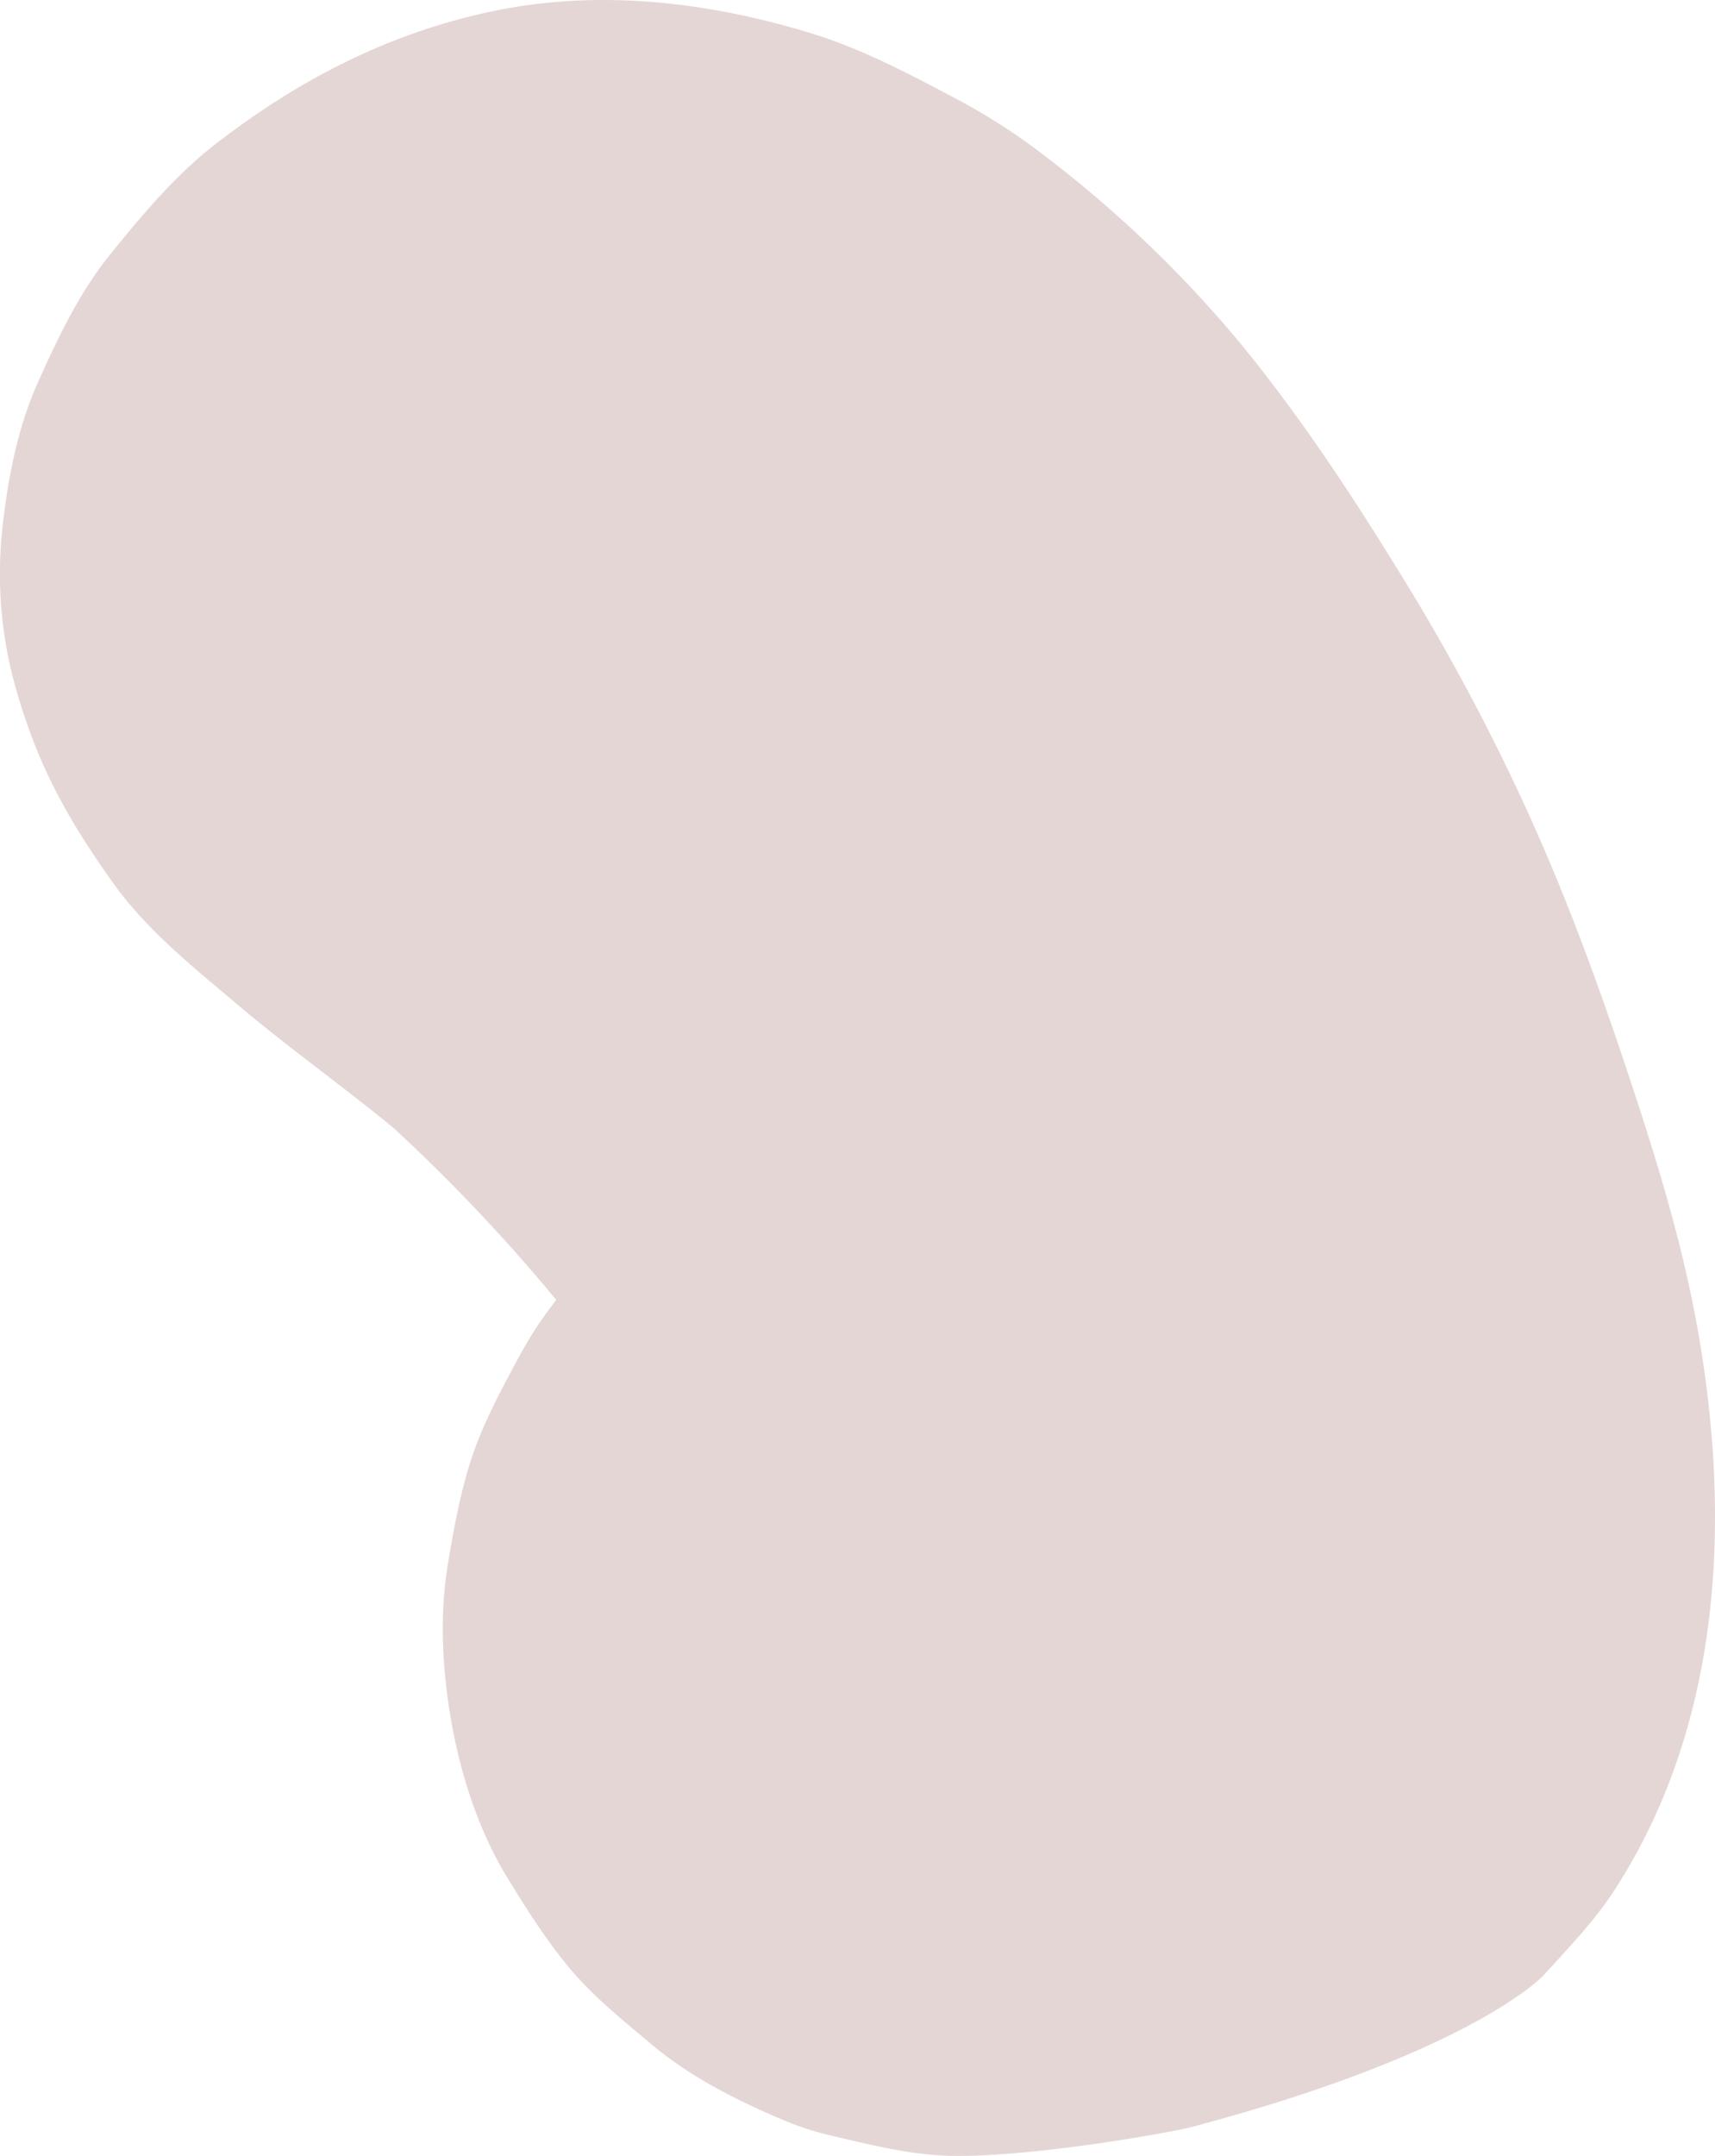 <svg xmlns="http://www.w3.org/2000/svg" viewBox="0 0 474.22 595.79"><defs><style>.cls-1{fill:#e5d6d6;}</style></defs><title>Risorsa 2</title><g id="Livello_2" data-name="Livello 2"><g id="Ñëîé_1" data-name="Ñëîé 1"><path class="cls-1" d="M469.72,369c9,52.13,6.12,108.28-23.57,153.75-5.41,8.29-12.48,15.56-19.08,22.85-3.15,3.49-26,23.24-97.69,42.23-5.88,1.56-47.76,9-69.12,7.83-10.25-.56-20.46-3.15-30.4-5.49a76.81,76.81,0,0,1-12.08-3.8c-13.25-5.53-26.52-12.08-37.58-21.37-7.47-6.27-16-13.12-22.48-20.82s-12.23-16.74-17.54-25.45c-7.61-12.48-12.47-27.3-15.13-41.58s-3.64-30.07-1.25-44.62c1.66-10.08,3.56-20.64,6.87-30.38,3.25-9.58,8.59-19.32,13.22-27.91a108.74,108.74,0,0,1,9.92-15,485.7,485.7,0,0,0-44.86-47.41C94.69,300.1,79.6,289.43,65.5,277.48c-11.82-10-24.72-20.27-33.88-33C17.88,225.33,9.48,209.74,3.45,186.79A116.28,116.28,0,0,1,.74,145.29c1.42-12.89,4.12-26.9,9.47-39C15.7,94,21.81,81,30.45,70.33s18-21.9,29.08-30.47c23-17.81,47.87-30.68,76.5-36.72,29.44-6.21,59.57-2.68,88.08,6,14.26,4.34,27.67,11.49,40.77,18.42a168.5,168.5,0,0,1,23.65,15.24A331.35,331.35,0,0,1,343.07,95c16.86,20.54,31.54,43,45.42,65.63a591.4,591.4,0,0,1,33.22,62.18c12.57,27.33,22.58,55.59,31.86,84.19C460.16,327.29,466.1,348,469.72,369Z"/></g></g></svg>